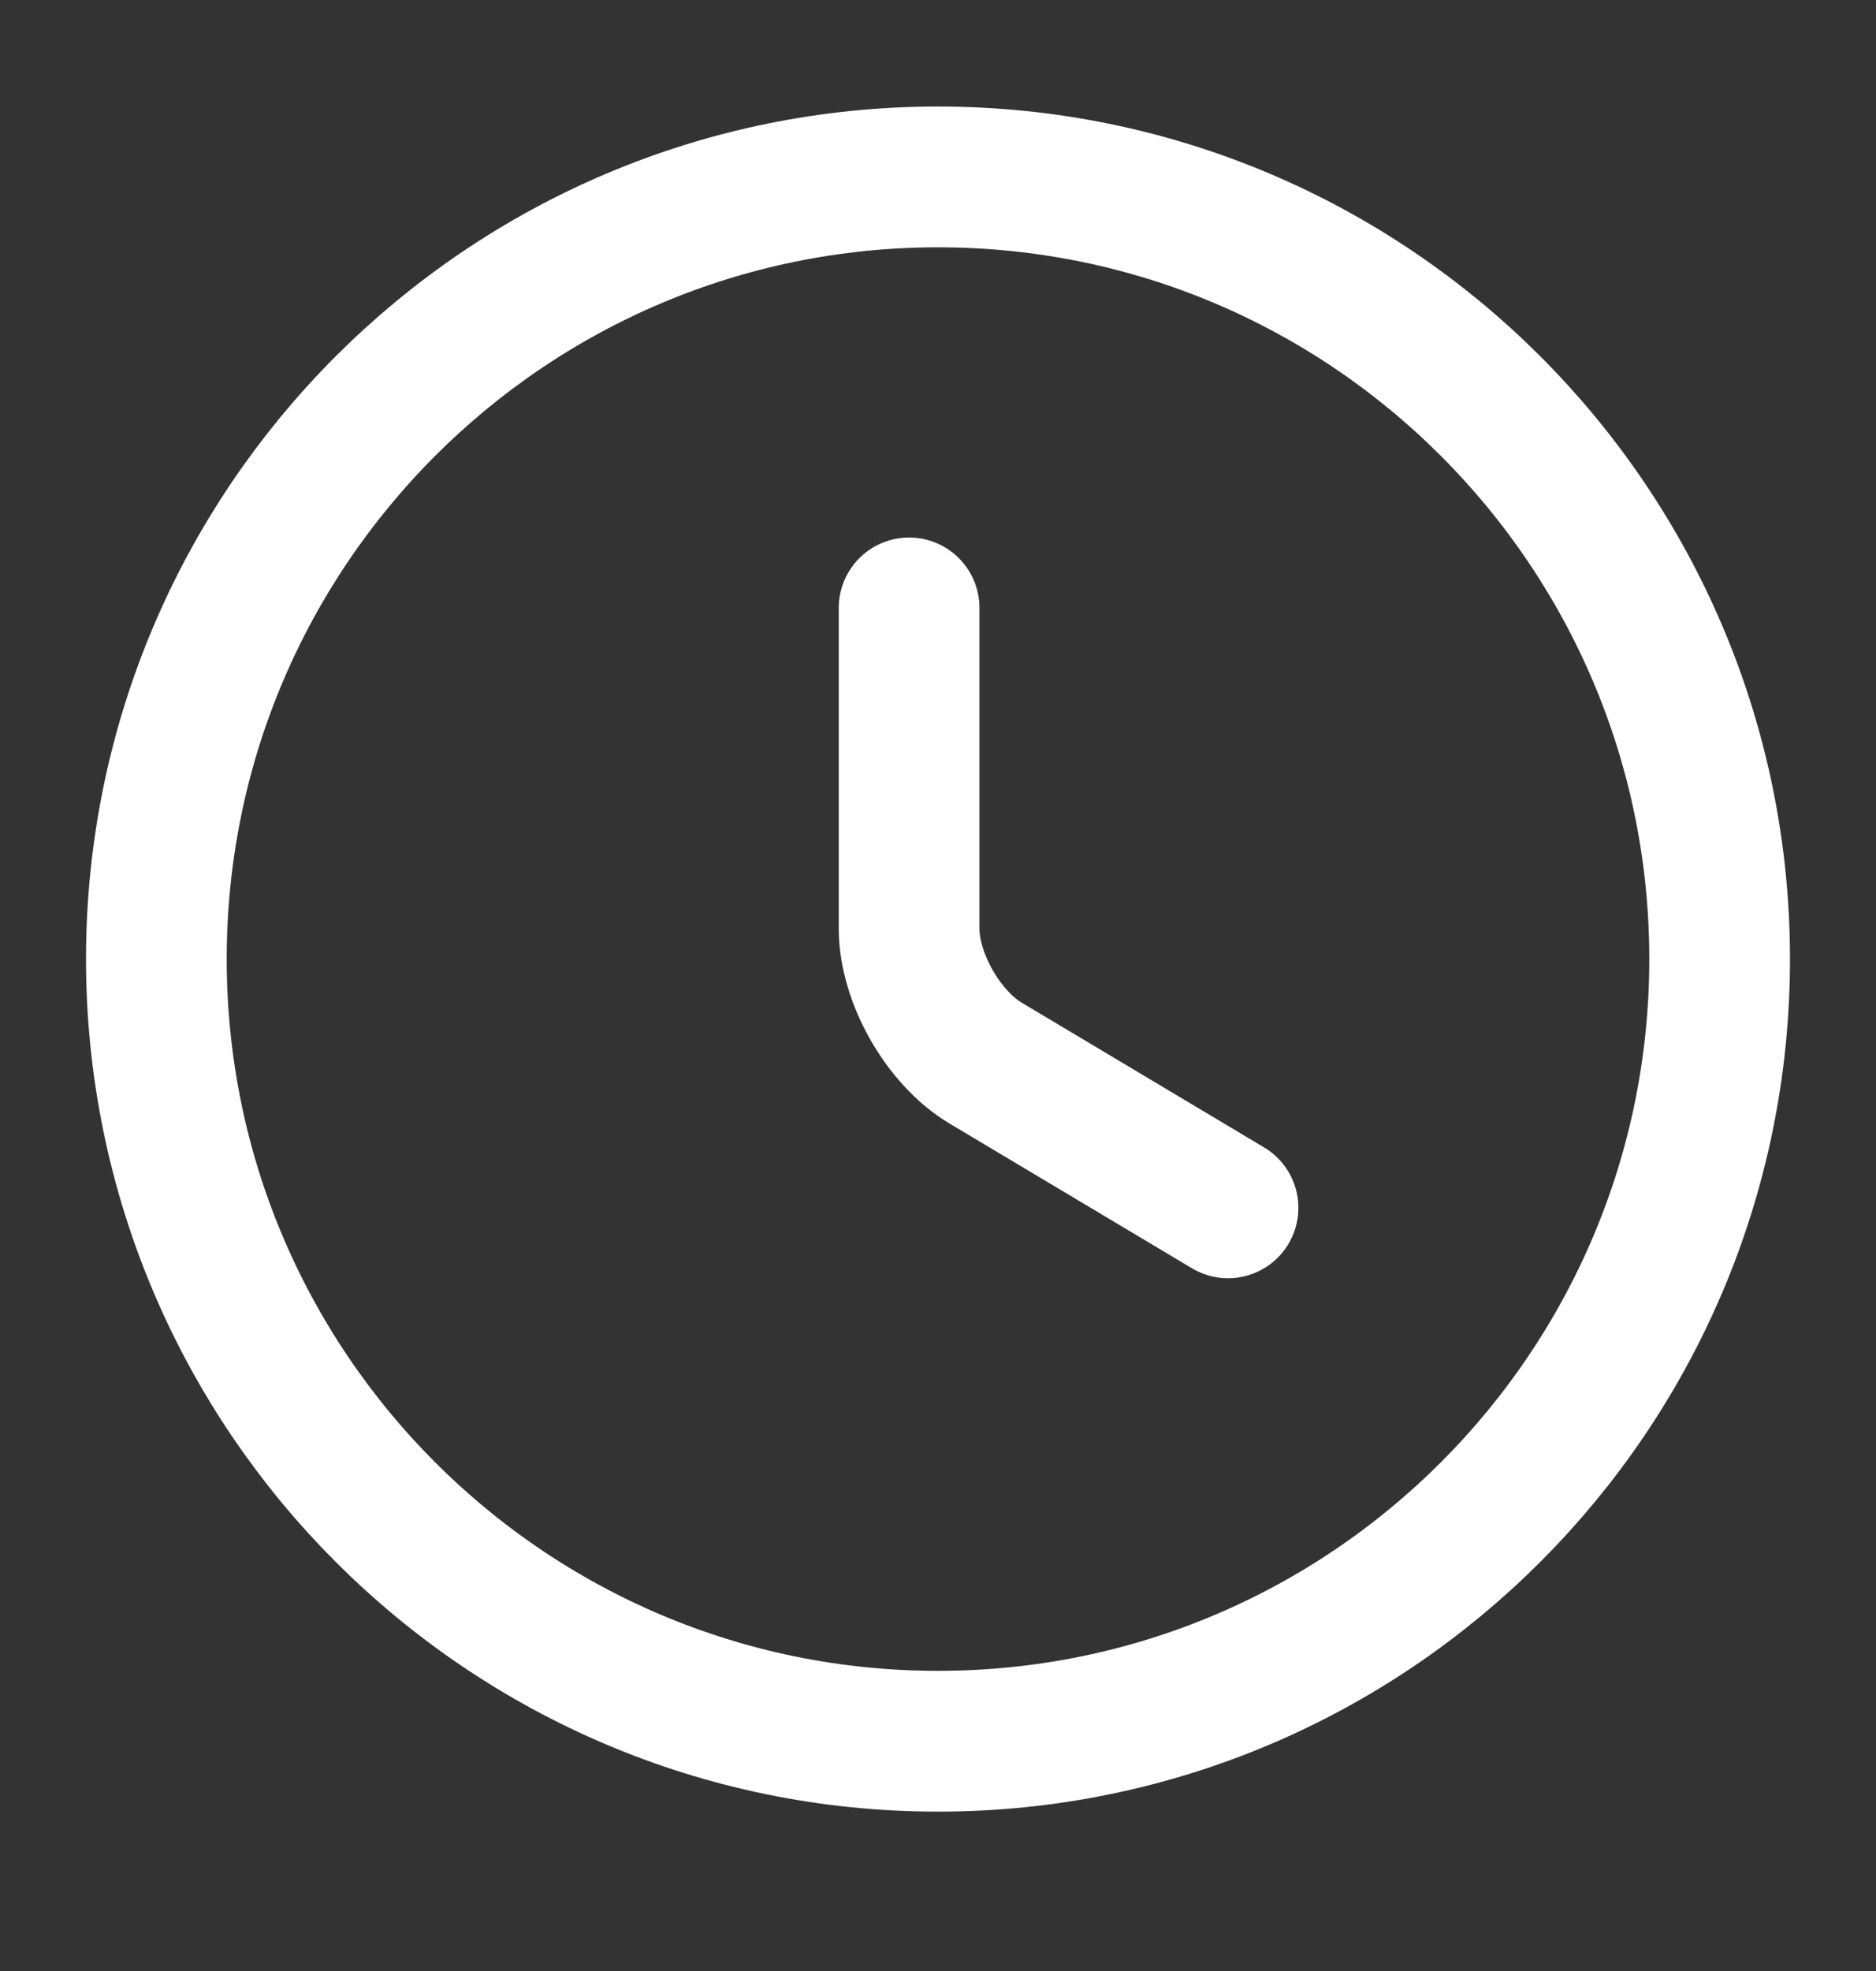 <svg width="20" height="21" viewBox="0 0 20 21" fill="none" xmlns="http://www.w3.org/2000/svg">
    <rect x="0" y="0" width="20" height="21" fill="#333333" stroke="none"/>
    <path
        d="M18.333 10.219C18.333 14.819 14.6 18.552 10 18.552C5.4 18.552 1.667 14.819 1.667 10.219C1.667 5.619 5.4 1.885 10 1.885C14.6 1.885 18.333 5.619 18.333 10.219Z"
        stroke="white" stroke-width="1.5" stroke-linecap="round" stroke-linejoin="round" />
    <path
        d="M13.092 12.869L10.508 11.327C10.058 11.06 9.692 10.419 9.692 9.894V6.477"
        stroke="white" stroke-width="1.5" stroke-linecap="round" stroke-linejoin="round" />
</svg>
